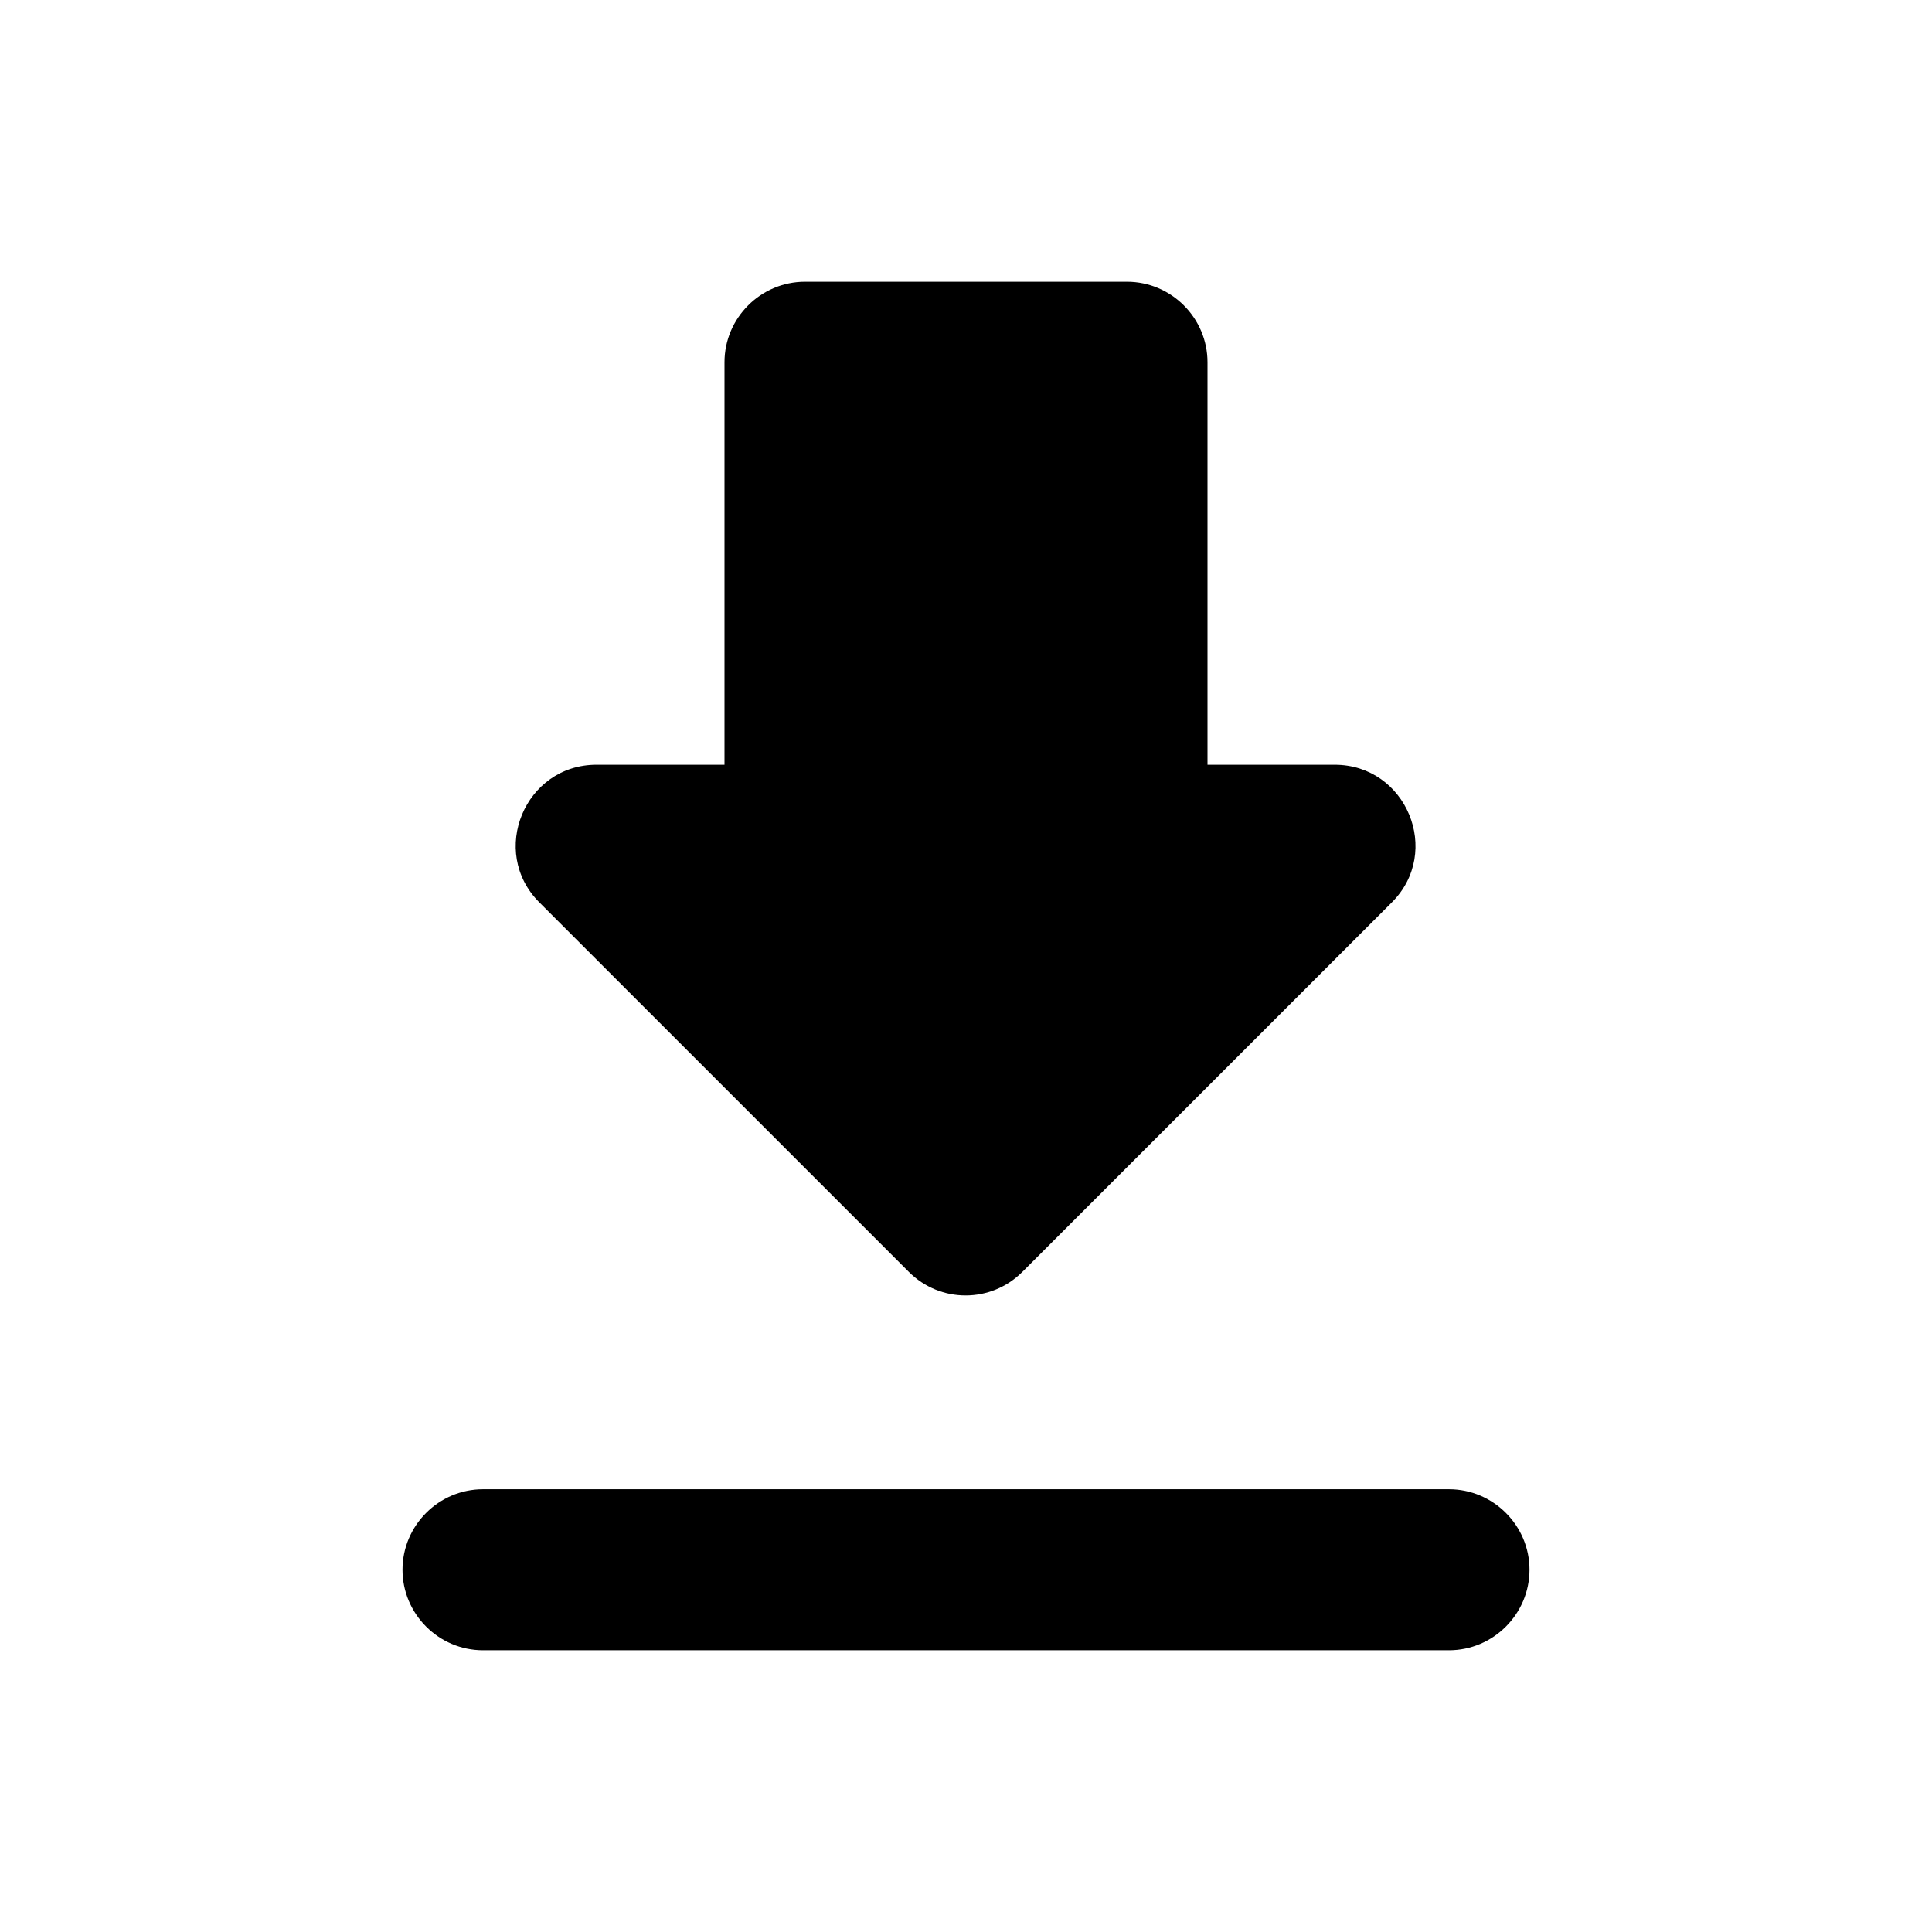 <svg xmlns="http://www.w3.org/2000/svg" width="24" height="24" fill="currentColor" class="mi-solid mi-download-line" viewBox="0 0 24 24">
  <path d="M16.59 9.5H15v-5c0-.55-.45-1-1-1h-4c-.55 0-1 .45-1 1v5H7.41c-.89 0-1.34 1.08-.71 1.71l4.59 4.59c.39.39 1.02.39 1.41 0l4.59-4.59c.63-.63.18-1.71-.71-1.71ZM5 19.5c0 .55.45 1 1 1h12c.55 0 1-.45 1-1s-.45-1-1-1H6c-.55 0-1 .45-1 1"/>
</svg>